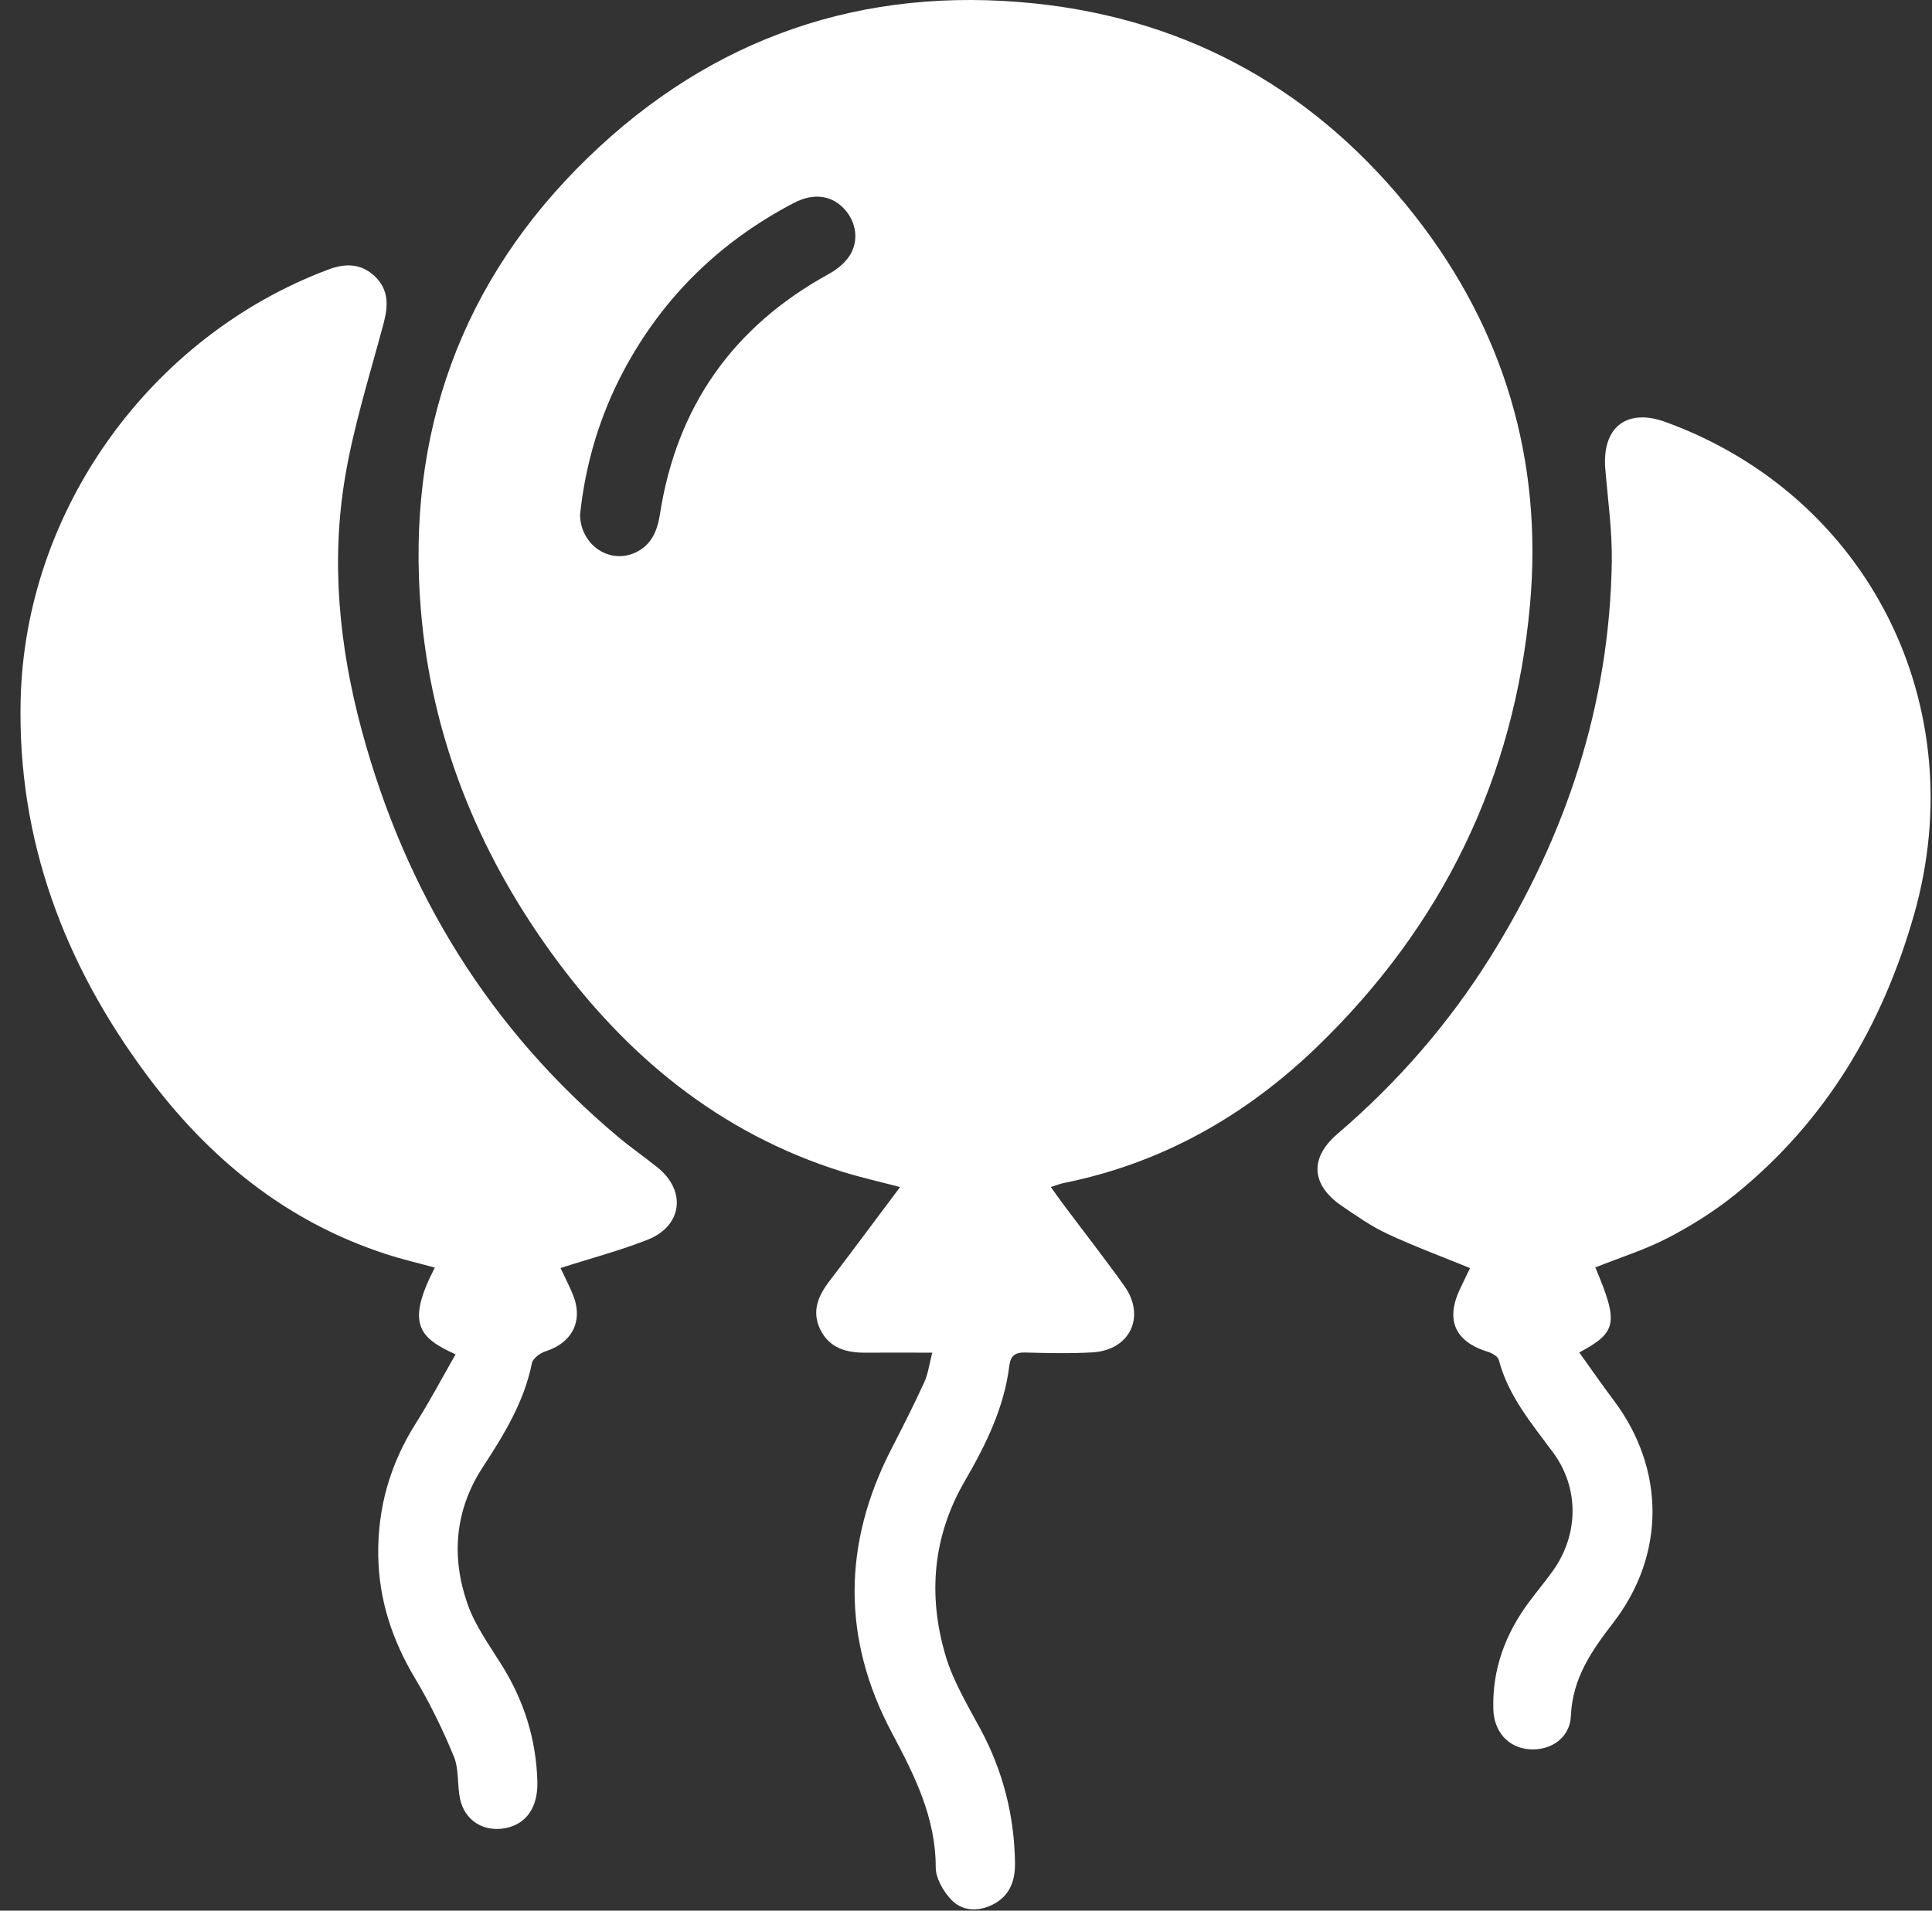 <svg width="91" height="90" viewBox="0 0 91 90" fill="none" xmlns="http://www.w3.org/2000/svg">
<rect x="0" y="0" width="91" height="90" fill="#333333" stroke="none"/>
<path d="M43.919 63.717C42.75 63.717 41.757 63.71 40.765 63.717C39.86 63.724 39.065 63.503 38.635 62.623C38.223 61.774 38.533 61.045 39.065 60.349C40.163 58.909 41.243 57.451 42.395 55.917C41.426 55.66 40.529 55.462 39.656 55.188C33.865 53.371 29.444 49.7 25.948 44.856C22.47 40.037 20.316 34.654 19.823 28.727C19.133 20.436 21.71 13.22 27.708 7.412C33.552 1.751 40.649 -0.681 48.742 0.163C56.085 0.931 62.073 4.338 66.631 10.147C70.849 15.522 72.672 21.7 72.067 28.466C71.338 36.643 67.927 43.638 61.999 49.344C58.64 52.576 54.708 54.801 50.097 55.727C49.928 55.762 49.762 55.829 49.495 55.913C49.703 56.202 49.879 56.455 50.062 56.702C51.026 57.99 52.019 59.261 52.955 60.57C53.983 62.01 53.226 63.601 51.459 63.703C50.407 63.763 49.35 63.739 48.298 63.71C47.826 63.696 47.601 63.855 47.541 64.326C47.298 66.315 46.429 68.065 45.44 69.769C43.929 72.374 43.701 75.154 44.535 77.981C44.894 79.196 45.577 80.326 46.182 81.452C47.245 83.427 47.777 85.529 47.809 87.76C47.819 88.609 47.552 89.323 46.746 89.721C46.049 90.063 45.309 90.027 44.792 89.471C44.422 89.077 44.074 88.468 44.074 87.958C44.074 85.599 43.071 83.621 42.004 81.614C39.649 77.186 39.695 72.712 41.986 68.251C42.521 67.213 43.049 66.171 43.535 65.108C43.715 64.721 43.764 64.274 43.912 63.714L43.919 63.717ZM27.321 24.245C27.339 25.643 28.666 26.572 29.877 26.051C30.665 25.713 30.957 25.03 31.081 24.242C31.866 19.155 34.523 15.388 39.029 12.91C39.357 12.731 39.673 12.488 39.906 12.199C40.448 11.53 40.399 10.604 39.849 9.936C39.244 9.203 38.353 9.056 37.392 9.559C33.925 11.372 31.232 13.987 29.387 17.441C28.247 19.574 27.571 21.866 27.321 24.245Z" fill="white"/>
<path d="M21.456 63.795C19.738 63.017 19.115 62.351 20.481 59.711C19.689 59.493 18.908 59.313 18.151 59.063C13.441 57.525 9.801 54.529 6.893 50.611C3.014 45.387 0.821 39.551 0.972 32.982C1.176 24.03 7.08 15.842 15.458 12.699C16.271 12.393 17.01 12.403 17.658 13.019C18.309 13.642 18.292 14.388 18.073 15.212C17.436 17.606 16.679 19.986 16.264 22.418C15.574 26.452 15.979 30.476 17.042 34.415C19.108 42.054 23.076 48.51 29.18 53.607C29.764 54.093 30.394 54.526 30.985 55.005C32.337 56.103 32.137 57.75 30.507 58.395C29.208 58.909 27.849 59.264 26.402 59.729C26.571 60.088 26.772 60.489 26.951 60.901C27.504 62.172 26.994 63.235 25.688 63.657C25.434 63.738 25.1 63.988 25.054 64.21C24.688 66.034 23.744 67.572 22.748 69.096C21.421 71.124 21.242 73.331 22.023 75.559C22.382 76.587 23.061 77.513 23.646 78.456C24.691 80.135 25.258 81.948 25.311 83.927C25.343 85.106 24.808 85.905 23.843 86.106C22.805 86.324 21.886 85.771 21.668 84.729C21.53 84.075 21.625 83.346 21.379 82.744C20.861 81.484 20.259 80.248 19.562 79.079C18.485 77.281 17.848 75.383 17.816 73.278C17.781 71.018 18.38 68.955 19.584 67.047C20.249 65.995 20.83 64.893 21.46 63.795H21.456Z" fill="white"/>
<path d="M75.14 59.697C76.245 62.316 76.171 62.753 74.386 63.707C74.932 64.467 75.453 65.227 76.009 65.963C78.438 69.191 78.459 73.239 75.981 76.446C74.964 77.763 74.066 79.058 73.992 80.822C73.95 81.871 73.035 82.476 72.028 82.399C71.042 82.322 70.366 81.579 70.338 80.505C70.285 78.615 70.912 76.946 72.031 75.447C72.397 74.954 72.795 74.482 73.151 73.982C74.365 72.268 74.39 70.092 73.147 68.413C72.137 67.047 71.039 65.752 70.595 64.055C70.553 63.897 70.289 63.742 70.095 63.682C68.543 63.21 68.075 62.197 68.761 60.732C68.923 60.391 69.085 60.049 69.24 59.732C67.92 59.194 66.617 58.711 65.364 58.127C64.6 57.772 63.896 57.279 63.199 56.803C61.756 55.818 61.671 54.544 62.995 53.413C65.818 50.995 68.233 48.228 70.201 45.078C73.76 39.378 75.816 33.204 75.918 26.452C75.939 24.995 75.731 23.534 75.611 22.08C75.453 20.123 76.622 19.211 78.456 19.88C87.999 23.361 92.966 33.229 90.15 43.099C88.657 48.327 85.993 52.815 81.737 56.261C80.765 57.046 79.684 57.726 78.575 58.303C77.495 58.866 76.316 59.232 75.143 59.701L75.14 59.697Z" fill="white"/>
</svg>
